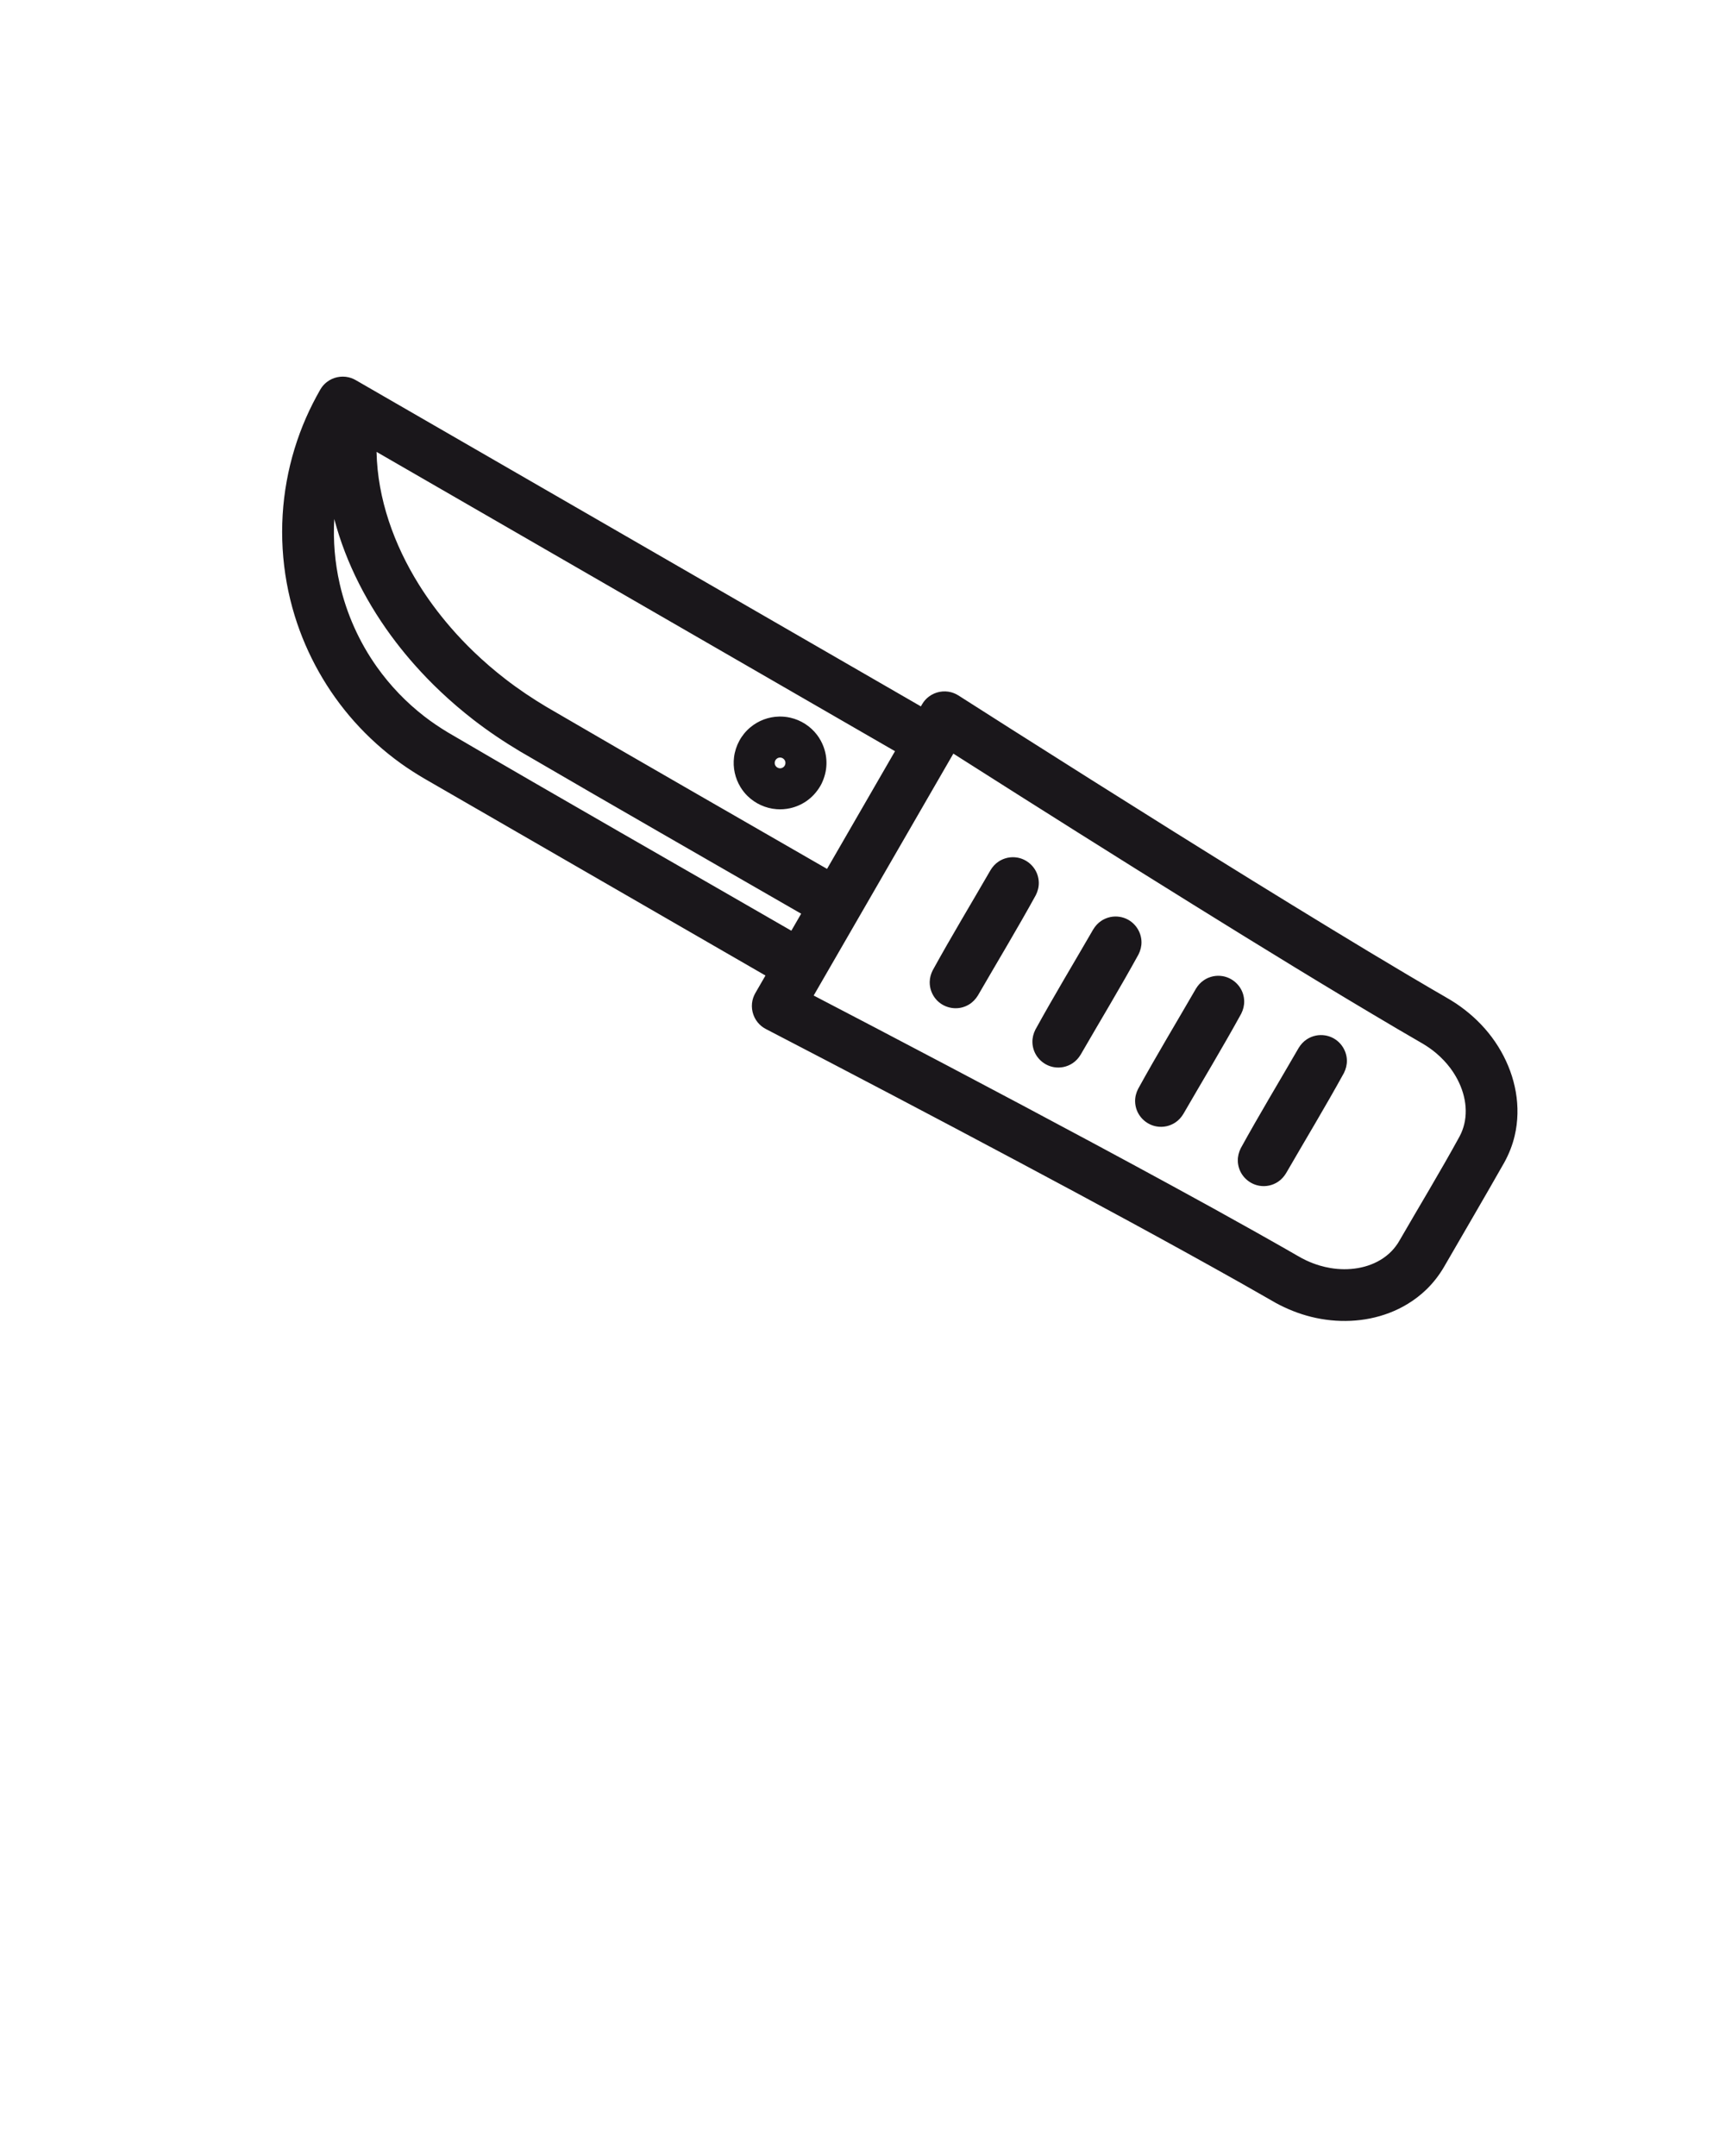 <?xml version="1.0"?>

<svg xmlns:dc="http://purl.org/dc/elements/1.1/" xmlns:cc="http://creativecommons.org/ns#" xmlns:rdf="http://www.w3.org/1999/02/22-rdf-syntax-ns#" xmlns:svg="http://www.w3.org/2000/svg" xmlns="http://www.w3.org/2000/svg" xmlns:sodipodi="http://sodipodi.sourceforge.net/DTD/sodipodi-0.dtd" xmlns:inkscape="http://www.inkscape.org/namespaces/inkscape" viewBox="0 0 100 125" version="1.1" xml:space="preserve" style="" x="0px" y="0px" fill-rule="evenodd" clip-rule="evenodd" stroke-linejoin="round" stroke-miterlimit="1.414" id="svg12" sodipodi:docname="noun_200551_cc.svg" inkscape:version="0.92.2 (30a58d1, 2017-08-07)" width="100" height="125"><defs id="defs16"></defs><sodipodi:namedview pagecolor="#ffffff" bordercolor="#666666" borderopacity="1" objecttolerance="10" gridtolerance="10" guidetolerance="10" inkscape:pageopacity="0" inkscape:pageshadow="2" inkscape:window-width="856" inkscape:window-height="480" id="namedview14" showgrid="false" inkscape:zoom="1.888" inkscape:cx="50" inkscape:cy="62.5" inkscape:window-x="51" inkscape:window-y="34" inkscape:window-maximized="0" inkscape:current-layer="svg12"></sodipodi:namedview><g transform="matrix(0.5,-0.866,0.866,0.5,-19.251,74.857)" id="g6"><g id="g4"><path d="M65.68,45.953L65.818,45.953C65.869,45.956 65.919,45.956 65.97,45.961C66.12,45.976 66.269,46.014 66.408,46.074C66.83,46.254 67.152,46.627 67.269,47.07C67.295,47.168 67.31,47.268 67.316,47.369C67.319,47.419 67.317,47.47 67.317,47.52C67.262,48.741 67.209,49.961 67.157,51.182C66.852,58.47 66.571,65.759 66.402,73.052C66.362,74.739 66.33,76.426 66.31,78.113C66.303,78.682 66.298,79.251 66.295,79.82C66.293,80.238 66.297,80.655 66.29,81.073C66.287,81.198 66.281,81.323 66.274,81.448C66.214,82.296 66.04,83.132 65.734,83.926C65.126,85.503 64.01,86.897 62.518,87.714C62.142,87.92 61.746,88.088 61.335,88.212C60.802,88.373 60.252,88.454 59.695,88.466C57.361,88.484 55.027,88.467 52.693,88.467C52.137,88.463 51.586,88.389 51.052,88.236C50.612,88.11 50.187,87.934 49.786,87.714C49.438,87.524 49.108,87.301 48.801,87.051C47.608,86.081 46.767,84.721 46.343,83.25C46.139,82.541 46.034,81.81 46.014,81.073C46.01,80.835 46.012,80.597 46.011,80.36C46.01,79.805 46.005,79.251 46.001,78.696C45.948,73.83 45.806,68.966 45.642,64.103C45.456,58.574 45.235,53.047 44.987,47.52L44.988,47.369C44.993,47.319 44.996,47.268 45.004,47.218C45.02,47.119 45.046,47.021 45.081,46.926C45.243,46.497 45.601,46.158 46.038,46.021C46.135,45.991 46.234,45.971 46.335,45.961C46.385,45.956 46.435,45.956 46.486,45.953L47.661,45.953L47.661,23.129C47.665,22.585 47.688,22.042 47.742,21.501C47.862,20.293 48.116,19.098 48.497,17.945C49.239,15.703 50.466,13.628 52.073,11.896C53.868,9.962 56.125,8.473 58.61,7.583C59.816,7.151 61.071,6.86 62.344,6.718C62.953,6.65 63.563,6.619 64.175,6.616L64.18,6.616C64.229,6.618 64.278,6.618 64.327,6.623C64.474,6.637 64.618,6.673 64.754,6.73C65.166,6.9 65.486,7.254 65.615,7.68C65.644,7.774 65.663,7.871 65.673,7.969C65.678,8.017 65.678,8.067 65.68,8.116L65.68,8.862L65.68,45.953ZM52.828,77.821C52.595,77.816 52.37,77.768 52.161,77.665C51.992,77.581 51.839,77.465 51.713,77.325C51.587,77.185 51.487,77.021 51.422,76.844C51.229,76.326 51.343,75.728 51.713,75.317C51.811,75.208 51.925,75.114 52.051,75.038C52.269,74.906 52.512,74.838 52.765,74.822C55.001,74.775 57.239,74.821 59.476,74.821C59.708,74.826 59.934,74.874 60.143,74.977C60.312,75.061 60.464,75.177 60.591,75.317C60.717,75.457 60.816,75.621 60.882,75.798C60.933,75.936 60.964,76.08 60.973,76.227C61.008,76.779 60.726,77.318 60.253,77.604C60.035,77.736 59.792,77.804 59.539,77.82C57.302,77.867 55.065,77.821 52.828,77.821ZM52.828,70.946C52.595,70.941 52.37,70.894 52.161,70.79C51.992,70.706 51.839,70.59 51.713,70.45C51.587,70.31 51.487,70.146 51.422,69.969C51.229,69.451 51.343,68.853 51.713,68.442C51.811,68.334 51.925,68.239 52.051,68.163C52.269,68.031 52.512,67.963 52.765,67.948C55.001,67.901 57.239,67.946 59.476,67.946C59.708,67.951 59.934,67.999 60.143,68.103C60.312,68.186 60.464,68.302 60.591,68.442C60.717,68.583 60.816,68.747 60.882,68.923C61.074,69.442 60.961,70.039 60.591,70.45C60.492,70.559 60.378,70.653 60.253,70.729C60.035,70.861 59.792,70.929 59.539,70.945C57.302,70.992 55.065,70.946 52.828,70.946ZM52.828,64.071C52.595,64.067 52.37,64.019 52.161,63.915C51.992,63.831 51.839,63.715 51.713,63.575C51.587,63.435 51.487,63.271 51.422,63.094C51.229,62.576 51.343,61.979 51.713,61.568C51.811,61.459 51.925,61.364 52.051,61.288C52.269,61.156 52.512,61.089 52.765,61.073C55.001,61.026 57.239,61.071 59.476,61.071C59.708,61.076 59.934,61.124 60.143,61.228C60.312,61.312 60.464,61.428 60.591,61.568C60.717,61.708 60.816,61.872 60.882,62.049C60.933,62.186 60.964,62.331 60.973,62.477C61.008,63.029 60.726,63.568 60.253,63.854C60.035,63.986 59.792,64.054 59.539,64.07C57.302,64.117 55.065,64.071 52.828,64.071ZM52.828,57.197C52.574,57.191 52.328,57.134 52.105,57.011C51.977,56.94 51.859,56.851 51.756,56.746C51.369,56.351 51.23,55.759 51.401,55.233C51.459,55.054 51.552,54.886 51.672,54.74C51.792,54.595 51.94,54.473 52.105,54.382C52.31,54.27 52.533,54.212 52.765,54.198C55.001,54.151 57.239,54.197 59.476,54.197C59.708,54.201 59.934,54.249 60.143,54.353C60.312,54.437 60.464,54.553 60.591,54.693C60.717,54.833 60.816,54.997 60.882,55.174C61.074,55.692 60.961,56.289 60.591,56.7C60.492,56.809 60.378,56.904 60.253,56.98C60.035,57.112 59.792,57.179 59.539,57.195C57.302,57.242 55.065,57.197 52.828,57.197ZM49.161,48.953L48.054,48.953C48.112,50.273 48.167,51.593 48.222,52.913C48.485,59.376 48.725,65.841 48.886,72.308C48.934,74.231 48.972,76.154 48.994,78.078C49.001,78.653 49.006,79.229 49.009,79.804C49.01,79.987 49.011,80.169 49.011,80.352C49.012,80.591 49.009,80.831 49.015,81.07C49.019,81.172 49.025,81.274 49.033,81.376C49.059,81.652 49.101,81.926 49.167,82.196C49.216,82.399 49.277,82.599 49.35,82.795C49.72,83.787 50.417,84.7 51.386,85.165C51.518,85.228 51.654,85.282 51.794,85.327C52.03,85.402 52.273,85.445 52.52,85.462C52.582,85.465 52.643,85.467 52.704,85.467C55.034,85.467 57.365,85.518 59.695,85.466C59.769,85.463 59.842,85.458 59.915,85.451C60.161,85.424 60.402,85.369 60.634,85.284C61.674,84.905 62.448,84.002 62.872,83.002C62.945,82.83 63.008,82.653 63.062,82.474C63.124,82.269 63.172,82.062 63.209,81.852C63.261,81.552 63.287,81.25 63.292,80.946C63.295,80.378 63.295,79.81 63.299,79.243C63.339,74.623 63.468,70.004 63.618,65.387C63.789,60.098 63.998,54.81 64.225,49.523L64.25,48.953L64.18,48.953L64.18,48.953C60.553,48.953 56.927,48.953 53.3,48.953L53.3,48.953L49.161,48.953L49.161,48.953ZM50.661,45.953L51.8,45.953C51.796,39.684 51.771,33.416 51.801,27.147C51.817,26.055 51.89,24.966 52.037,23.884C52.149,23.065 52.299,22.251 52.49,21.447C52.659,20.732 52.859,20.025 53.092,19.329C53.27,18.794 53.468,18.265 53.684,17.744C54.711,15.273 56.182,12.956 58.086,11.069C56.958,11.638 55.911,12.365 54.983,13.226C53.683,14.432 52.626,15.894 51.888,17.507C51.338,18.709 50.965,19.992 50.786,21.302C50.71,21.854 50.673,22.409 50.662,22.966C50.615,30.628 50.661,38.291 50.661,45.953ZM54.8,45.953L62.68,45.953L62.68,11.247C60.346,12.66 58.525,14.821 57.25,17.211C57.023,17.637 56.813,18.07 56.619,18.511C56.393,19.025 56.189,19.548 56.006,20.078C55.796,20.686 55.614,21.303 55.46,21.927C55.268,22.705 55.118,23.494 55.01,24.288C54.88,25.246 54.815,26.209 54.801,27.176C54.771,33.435 54.8,39.694 54.8,45.953ZM58.759,43.212C58.355,43.207 57.958,43.123 57.592,42.946C57.282,42.797 57.001,42.587 56.769,42.332C56.595,42.14 56.448,41.923 56.336,41.69C56.062,41.122 55.998,40.463 56.155,39.852C56.209,39.639 56.291,39.433 56.396,39.24C56.539,38.976 56.728,38.736 56.951,38.533C57.175,38.329 57.433,38.164 57.712,38.046C58.021,37.915 58.355,37.844 58.691,37.835C59.028,37.826 59.367,37.881 59.684,37.998C59.969,38.102 60.236,38.255 60.471,38.449C60.703,38.64 60.902,38.871 61.058,39.128C61.172,39.314 61.262,39.515 61.327,39.724C61.515,40.327 61.483,40.989 61.237,41.571C61.135,41.81 60.999,42.034 60.834,42.234C60.615,42.5 60.345,42.723 60.042,42.887C59.688,43.08 59.298,43.183 58.897,43.209C58.828,43.211 58.828,43.211 58.759,43.212ZM58.759,40.834C58.807,40.834 58.853,40.824 58.896,40.803C58.931,40.786 58.963,40.762 58.99,40.733C59.1,40.612 59.096,40.419 58.98,40.303C58.955,40.278 58.927,40.258 58.896,40.243C58.858,40.225 58.816,40.215 58.774,40.212C58.738,40.211 58.701,40.215 58.667,40.226C58.628,40.238 58.592,40.258 58.56,40.283C58.438,40.385 58.414,40.568 58.502,40.699C58.524,40.731 58.552,40.759 58.584,40.781C58.625,40.809 58.672,40.825 58.721,40.832C58.734,40.833 58.747,40.834 58.759,40.834Z" style="" fill="rgb(26,23,27)" id="path2"></path></g></g></svg>